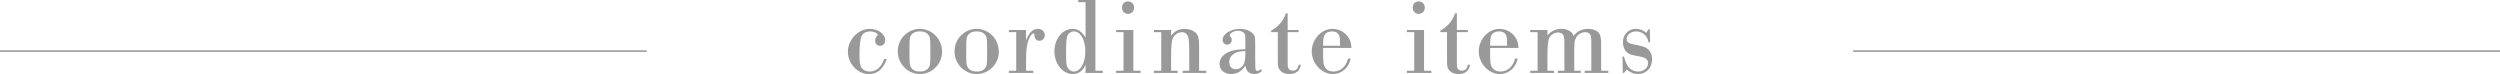 <?xml version="1.0" encoding="UTF-8"?>
<svg id="_レイヤー_1" data-name=" レイヤー 1" xmlns="http://www.w3.org/2000/svg" viewBox="0 0 1600 47.39">
  <defs>
    <style>
      .cls-1 {
        fill: #999;
      }
    </style>
  </defs>
  <g>
    <path class="cls-1" d="M567.57,37.8c-2.45,6.58-6.09,9.59-11.48,9.59-7.21,0-13.44-6.65-13.44-14.28s6.44-14.63,14.07-14.63c5.32,0,9.8,3.29,9.8,7.21,0,2.17-1.33,3.64-3.29,3.64-1.82,0-3.15-1.4-3.15-3.29,0-1.05,.49-2.24,1.4-3.29,.21-.21,.28-.28,.28-.49,0-1.05-2.52-2.17-4.83-2.17-2.52,0-4.41,.98-5.46,2.87-.91,1.75-1.4,5.81-1.4,12.04,0,5.11,.35,7.14,1.47,8.61,1.12,1.4,2.87,2.17,4.97,2.17,4.34,0,7.56-2.8,9.31-7.98h1.75Z"/>
    <path class="cls-1" d="M602.92,33.11c0,7.84-6.44,14.28-14.14,14.28s-14.21-6.44-14.21-14.49,6.37-14.42,14.14-14.42,14.21,6.44,14.21,14.63Zm-20.09-10.08c-.7,1.4-.77,2.38-.77,9.87,0,8.12,.07,8.89,1.12,10.43,1.12,1.68,2.87,2.45,5.6,2.45,2.87,0,4.83-.98,5.88-3.01,.7-1.33,.77-2.38,.77-9.73,0-8.19-.07-9.03-1.12-10.5-1.12-1.68-2.87-2.45-5.67-2.45s-4.76,.98-5.81,2.94Z"/>
    <path class="cls-1" d="M639.25,33.11c0,7.84-6.44,14.28-14.14,14.28s-14.21-6.44-14.21-14.49,6.37-14.42,14.14-14.42,14.21,6.44,14.21,14.63Zm-20.09-10.08c-.7,1.4-.77,2.38-.77,9.87,0,8.12,.07,8.89,1.12,10.43,1.12,1.68,2.87,2.45,5.6,2.45,2.87,0,4.83-.98,5.88-3.01,.7-1.33,.77-2.38,.77-9.73,0-8.19-.07-9.03-1.12-10.5-1.12-1.68-2.87-2.45-5.67-2.45s-4.76,.98-5.81,2.94Z"/>
    <path class="cls-1" d="M650.38,20.58h-4.69v-1.4h10.99v6.65c1.89-4.97,4.34-7.35,7.56-7.35,2.59,0,4.41,1.68,4.41,4.06,0,2.03-1.47,3.57-3.43,3.57-1.82,0-3.01-1.26-3.15-3.29-.07-1.26-.14-1.47-.7-1.47-.49,0-1.26,.7-1.89,1.75-2.1,3.57-2.8,7.56-2.8,15.68v6.51h4.62v1.4h-15.61v-1.4h4.69V20.58h0Z"/>
    <path class="cls-1" d="M701.06,45.29h4.69v1.4h-10.99v-5.32c-1.54,3.85-4.48,6.02-8.19,6.02-6.44,0-11.76-6.58-11.76-14.56s5.25-14.35,11.62-14.35c3.5,0,6.02,1.75,8.33,5.67V1.4h-4.69V0h10.99V45.29Zm-17.64-23.03c-.84,1.4-1.12,3.99-1.12,11.55,0,6.44,.14,7.84,.84,9.24,.84,1.68,2.45,2.73,4.13,2.73,4.2,0,7.35-5.53,7.35-12.95s-3.15-12.74-7.42-12.74c-1.47,0-2.87,.84-3.78,2.17Z"/>
    <path class="cls-1" d="M719.05,20.58h-4.69v-1.4h10.99v26.11h4.62v1.4h-15.61v-1.4h4.69V20.58Zm6.79-15.68c0,2.24-1.75,3.99-3.92,3.99s-3.85-1.75-3.85-4.06,1.61-3.92,3.85-3.92,3.92,1.75,3.92,3.99Z"/>
    <path class="cls-1" d="M743.2,20.58h-4.69v-1.4h10.99v3.64c2.31-3.01,5.04-4.34,8.75-4.34,2.87,0,5.67,1.05,7.21,2.73,1.54,1.75,1.96,3.36,1.96,8.54v15.54h4.62v1.4h-15.12v-1.4h4.2v-10.78c0-8.33-.28-10.85-1.33-12.25-.77-1.05-2.03-1.68-3.43-1.68-1.82,0-3.99,1.12-5.11,2.8-1.4,1.96-1.75,4.97-1.75,13.58v8.33h4.2v1.4h-15.19v-1.4h4.69V20.58h0Z"/>
    <path class="cls-1" d="M807.74,45.29c-1.61,1.54-3.01,2.1-4.83,2.1-3.43,0-5.46-1.89-5.88-5.46-2.03,3.5-5.32,5.46-9.1,5.46-4.41,0-7.42-2.66-7.42-6.51,0-3.43,2.24-6.16,6.37-7.84,2.59-.98,5.46-1.47,10.15-1.54v-4.83c0-3.99-.14-4.69-.91-5.6-.7-.84-2.24-1.4-3.78-1.4-2.52,0-5.32,1.54-5.32,2.94,0,.28,.07,.42,.35,.77,.77,.84,.98,1.4,.98,2.17,0,1.75-1.26,3.01-2.87,3.01-1.75,0-3.01-1.26-3.01-3.08,0-3.71,5.18-7,10.99-7,3.43,0,6.58,1.12,8.26,2.94,1.54,1.61,1.61,1.96,1.61,8.12v7.7c0,4.43,.09,6.86,.28,7.28,.21,.63,.49,.84,1.19,.84s.84-.07,2.1-1.12c0,0,.84,1.05,.84,1.05Zm-10.71-12.6c-3.71,.14-5.46,.56-7.14,1.61-2.1,1.26-3.15,3.01-3.15,5.32,0,2.94,1.54,4.69,4.2,4.69,2.1,0,3.85-1.12,4.97-3.15,.77-1.33,1.12-3.43,1.12-7.07v-1.4h0Z"/>
    <path class="cls-1" d="M824.11,19.18h7v1.4h-7v19.88c0,2.03,.07,2.73,.56,3.43,.49,.84,1.47,1.33,2.66,1.33,2.1,0,3.29-1.19,3.78-3.78h1.47c-.7,3.92-3.22,5.95-7.42,5.95-2.59,0-4.69-.84-6.02-2.52-1.19-1.47-1.33-2.17-1.33-6.51V20.58h-4.27v-.98c4.62-2.52,7.77-6.23,9.45-11.13h1.12v10.71h0Z"/>
    <path class="cls-1" d="M846.79,30.66v2.03c0,6.93,.14,8.4,.91,9.87,1.05,2.1,3.08,3.22,5.74,3.22,4.48,0,7.98-3.08,9.31-8.33h1.68c-1.12,5.88-5.81,9.94-11.41,9.94-7.14,0-13.51-6.79-13.51-14.49s6.16-14.42,13.16-14.42c4.34,0,8.19,2.1,10.43,5.67,1.19,1.89,1.68,3.57,1.82,6.51h-18.13Zm10.85-1.4c0-4.62-.07-5.18-.56-6.44-.63-1.75-2.31-2.73-4.48-2.73-2.31,0-4.2,.91-5.04,2.52-.51,.93-.77,3.15-.77,6.65h10.85Z"/>
    <path class="cls-1" d="M905.1,20.58h-4.69v-1.4h10.99v26.11h4.62v1.4h-15.61v-1.4h4.69V20.58Zm6.79-15.68c0,2.24-1.75,3.99-3.92,3.99s-3.85-1.75-3.85-4.06,1.61-3.92,3.85-3.92,3.92,1.75,3.92,3.99Z"/>
    <path class="cls-1" d="M932.4,19.18h7v1.4h-7v19.88c0,2.03,.07,2.73,.56,3.43,.49,.84,1.47,1.33,2.66,1.33,2.1,0,3.29-1.19,3.78-3.78h1.47c-.7,3.92-3.22,5.95-7.42,5.95-2.59,0-4.69-.84-6.02-2.52-1.19-1.47-1.33-2.17-1.33-6.51V20.58h-4.27v-.98c4.62-2.52,7.77-6.23,9.45-11.13h1.12v10.71h0Z"/>
    <path class="cls-1" d="M953.68,30.66v2.03c0,6.93,.14,8.4,.91,9.87,1.05,2.1,3.08,3.22,5.74,3.22,4.48,0,7.98-3.08,9.31-8.33h1.68c-1.12,5.88-5.81,9.94-11.41,9.94-7.14,0-13.51-6.79-13.51-14.49s6.16-14.42,13.16-14.42c4.34,0,8.19,2.1,10.43,5.67,1.19,1.89,1.68,3.57,1.82,6.51h-18.13Zm10.85-1.4c0-4.62-.07-5.18-.56-6.44-.63-1.75-2.31-2.73-4.48-2.73-2.31,0-4.2,.91-5.04,2.52-.51,.93-.77,3.15-.77,6.65h10.85Z"/>
    <path class="cls-1" d="M984.06,20.58h-4.69v-1.4h10.99v3.5c2.45-2.87,5.32-4.2,9.03-4.2,2.24,0,4.2,.56,5.67,1.68,.98,.7,1.47,1.33,1.96,2.94,2.31-3.15,5.39-4.62,9.59-4.62,2.87,0,5.39,.98,6.72,2.66,.98,1.33,1.4,3.15,1.4,6.93v17.22h4.62v1.4h-15.12v-1.4h4.2V28.07c0-4.69-.14-5.53-1.12-6.51-.63-.63-1.68-.98-2.8-.98-2.38,0-4.69,1.4-5.81,3.5-1.19,2.31-1.19,2.73-1.19,13.65v7.56h4.2v1.4h-14.7v-1.4h4.2V28.07c0-3.36-.21-4.83-.77-5.74s-1.82-1.54-3.22-1.54c-2.38,0-4.76,1.47-5.67,3.43-.91,1.89-1.19,5.46-1.19,13.51v7.56h4.2v1.4h-15.19v-1.4h4.69V20.58h0Z"/>
    <path class="cls-1" d="M1056.09,27.09h-1.05c-.63-4.2-3.85-7-7.98-7-3.36,0-6.02,2.17-6.02,4.9,0,2.1,1.47,3.01,6.86,3.92,4.34,.77,6.09,1.61,7.63,3.36,1.19,1.4,1.82,3.5,1.82,5.74,0,5.39-3.85,9.38-8.96,9.38-2.73,0-4.62-.77-7.35-2.94l-1.68,2.24h-.77l-.21-10.5h.98c.77,2.87,1.47,4.69,2.52,6.23,1.47,2.1,3.92,3.36,6.58,3.36,3.57,0,6.3-2.31,6.3-5.32,0-2.66-1.61-3.71-6.58-4.55-4.34-.7-6.02-1.4-7.42-2.87-1.33-1.47-2.1-3.64-2.1-6.02,0-4.9,3.5-8.54,8.26-8.54,2.52,0,4.41,.7,6.79,2.59l1.12-2.24h1.05s.21,8.26,.21,8.26Z"/>
  </g>
  <path class="cls-1" d="M0,33.2H413.97v-1H0v1Zm1186.03-1v1h413.97v-1h-413.97Z"/>
</svg>